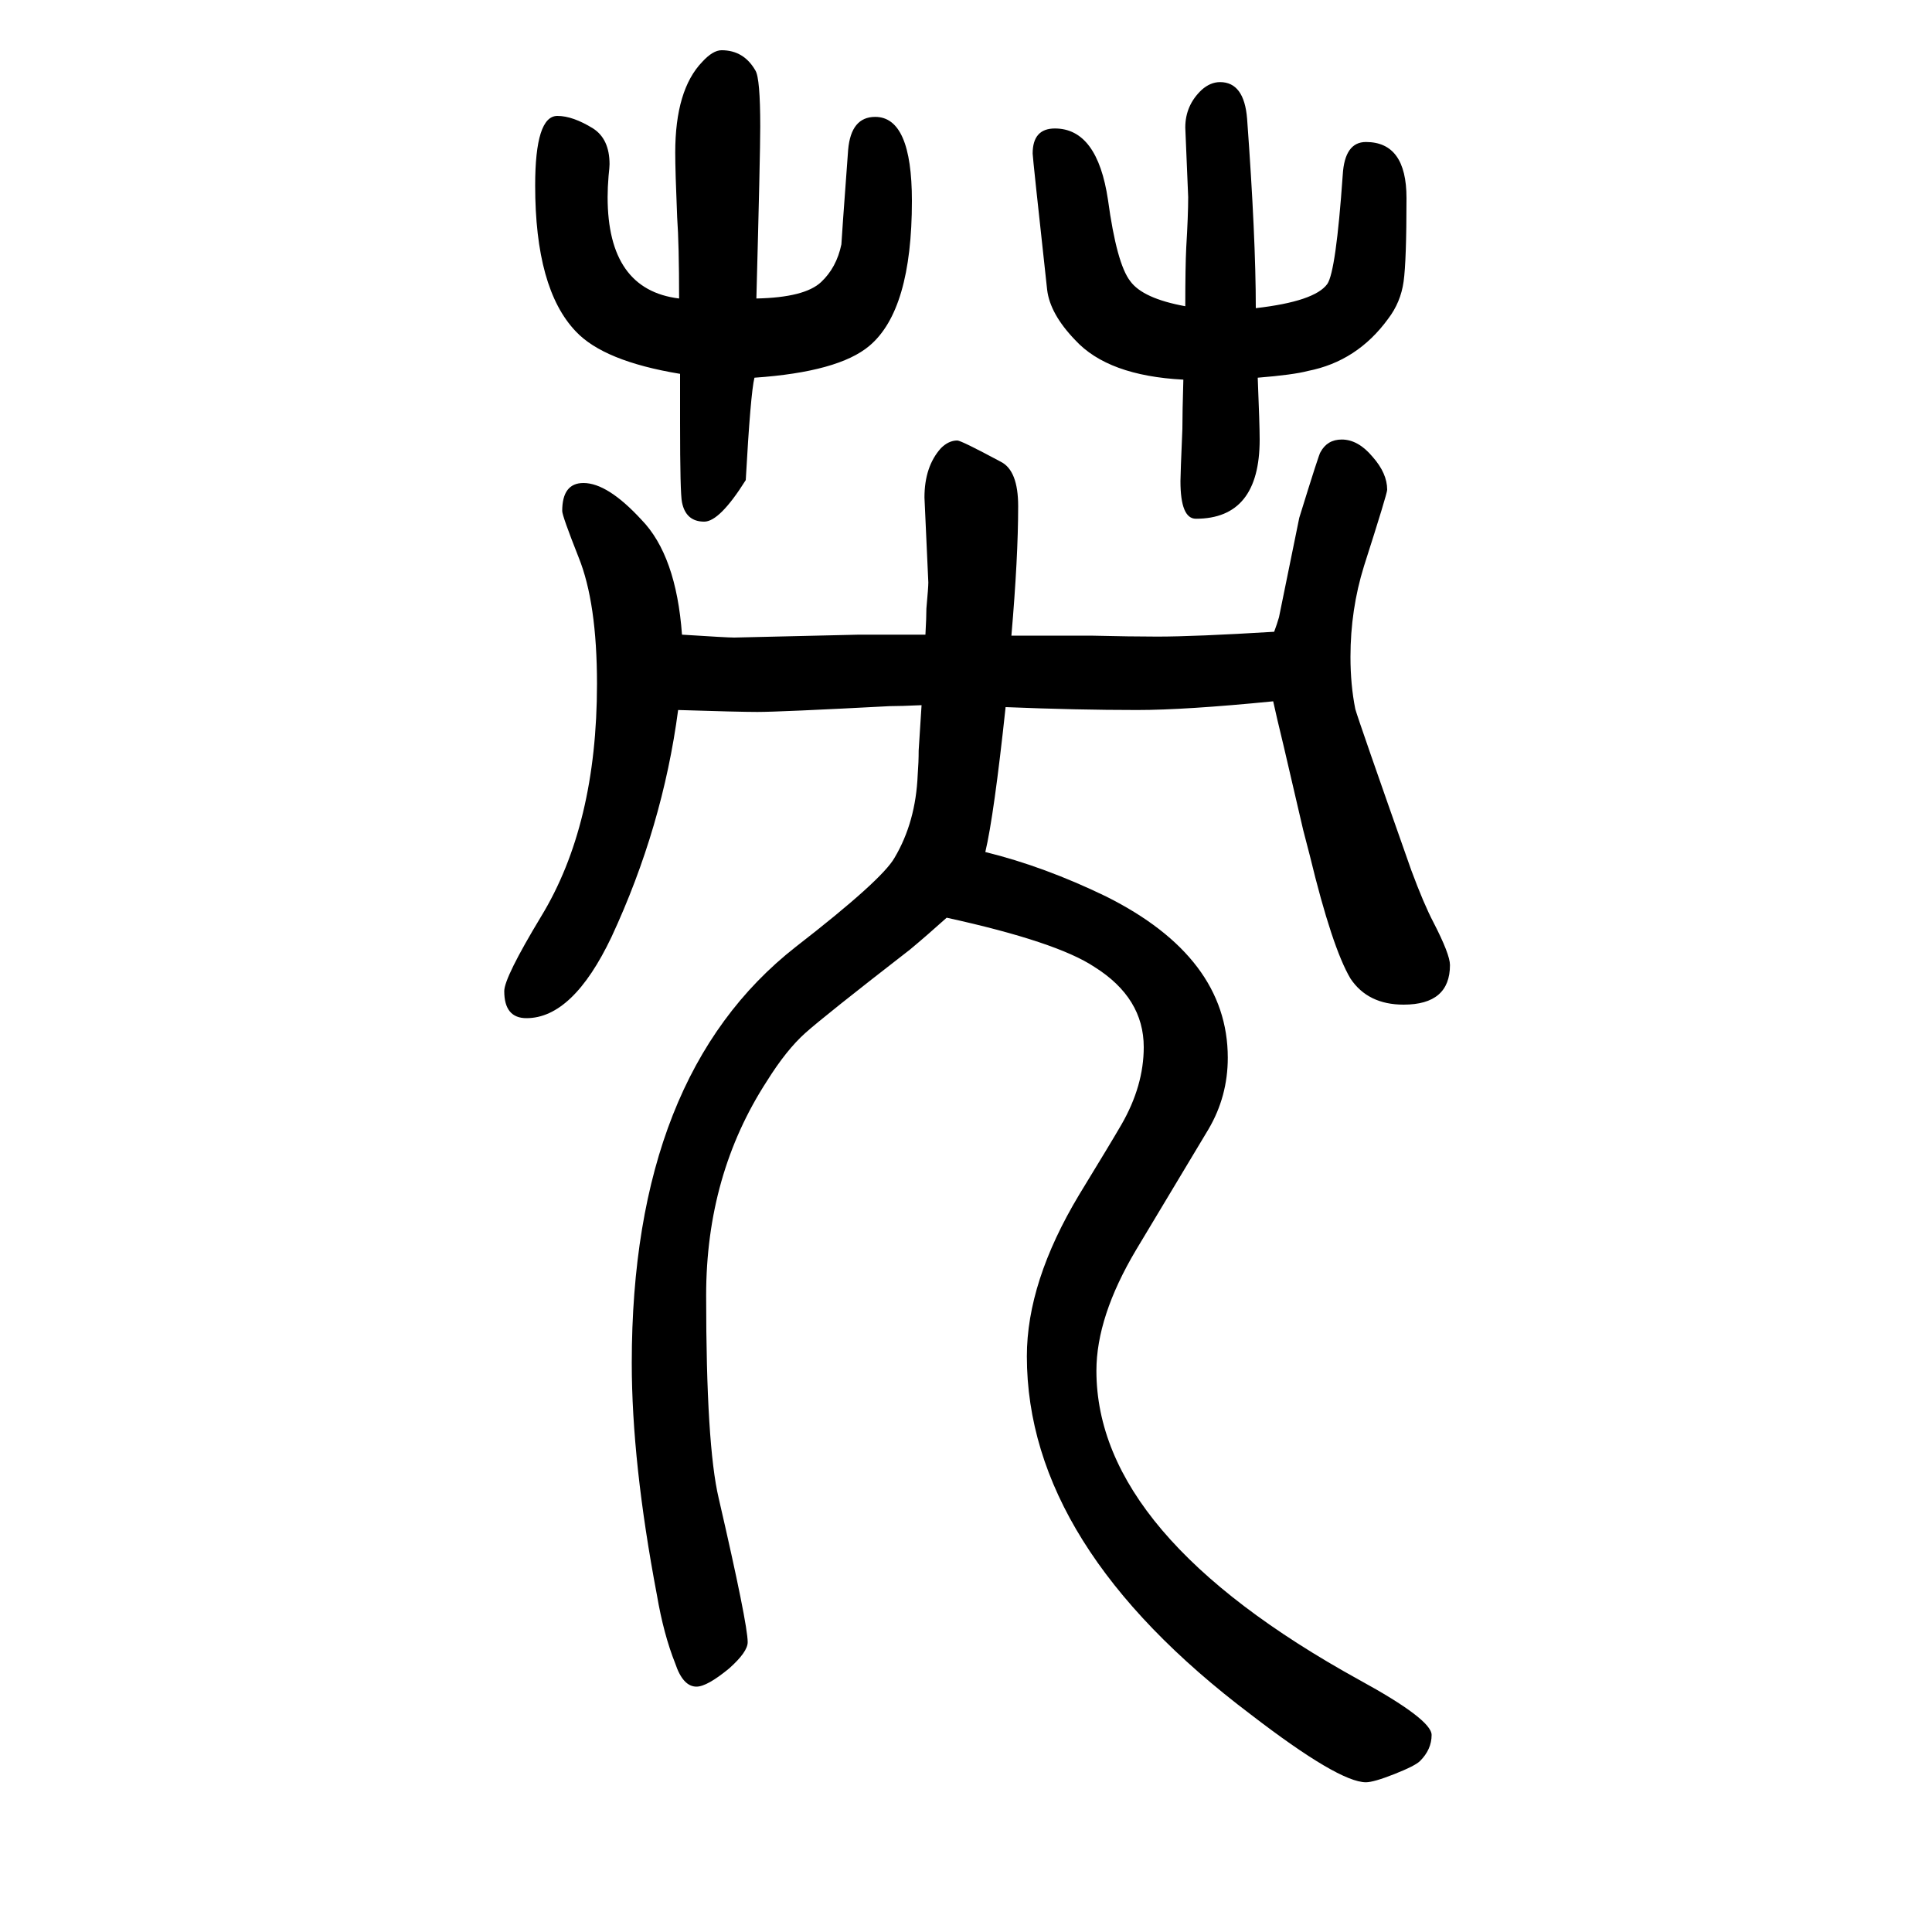<svg xmlns="http://www.w3.org/2000/svg" xmlns:xlink="http://www.w3.org/1999/xlink" height="100" width="100" version="1.1"><path d="M702 915q-16 -121 -69 -235q-40 -84 -88 -84q-23 0 -23 28q0 14 38 77q58 95 58 241q0 84 -19 131q-17 43 -17 48q0 29 22 29q25 0 60 -38q36 -37 42 -119q47 -3 54 -3l129 3h26h43q1 18 1 27q2 22 2 27l-4 88q0 32 17 51q8 8 17 8q4 0 45 -22q18 -9 18 -46
q0 -53 -7 -134h82q42 -1 69 -1q39 0 121 5q3 8 5 15l21 103q21 68 22 68q7 13 22 13q17 0 32 -18q15 -17 15 -34q0 -4 -24 -79q-14 -45 -14 -94q0 -29 5 -54q3 -11 58 -167q13 -35 23 -54q17 -33 17 -44q0 -41 -48 -41q-37 0 -55 27q-19 32 -42 127l-7 27l-20 86
q-8 33 -11 47q-91 -9 -141 -9q-62 0 -136 3q-12 -112 -21 -150q61 -15 125 -46q126 -63 126 -167q0 -40 -20 -74l-75 -125q-41 -69 -41 -125q0 -170 272 -320q75 -41 75 -57q0 -15 -12 -27q-5 -5 -26.5 -13.5t-29.5 -8.5q-28 0 -119 70q-232 175 -232 371q0 77 54 167
q33 54 44 73q23 40 23 80q0 51 -51 83q-39 26 -153 51q-20 -18 -38 -33q-89 -69 -108.5 -86.5t-39.5 -49.5q-63 -97 -63 -222q0 -155 13 -210q30 -130 30 -149q0 -10 -19 -27q-23 -19 -34 -19q-14 0 -22 24q-12 30 -19 71q-26 137 -26 240q0 298 170 431q89 69 102 92
q22 37 24 86q1 13 1 25q1 16 3 47q-22 -1 -33 -1q-114 -6 -137 -6q-19 0 -82 2zM781 1259q-4 -16 -9 -106q-27 -43 -43 -43q-19 0 -23 20q-2 9 -2 82v51q-79 13 -108 44q-42 44 -42 151q0 72 23 72q16 0 37 -13q17 -11 17 -37q0 -3 -1 -12q-1 -12 -1 -22q0 -96 74 -105
q0 56 -2 84q-2 48 -2 67q0 65 28 94q11 12 20 12q23 0 35 -21q5 -8 5 -58q0 -29 -4 -178q50 1 67 17q16 15 21 39q0 3 7 98q3 34 28 34q38 0 38 -87q0 -113 -44 -150q-32 -27 -119 -33zM1227 1333q0 41 1 61q2 33 2 52l-3 72q0 23 17 39q9 8 19 8q25 0 28 -38q9 -123 9 -196
q61 7 74 25q9 13 16 113q2 34 24 34q42 0 42 -58q0 -65 -3 -86.5t-16 -38.5q-32 -44 -83 -54q-15 -4 -52 -7q2 -49 2 -64q0 -82 -66 -82q-16 0 -16 39q0 7 2 54q0 17 1 51q-78 4 -112 41q-26 27 -29 52q-15 137 -15 141q0 26 23 26q44 0 55 -74q9 -66 23 -84q13 -18 57 -26z
" style="" transform="scale(0.05 -0.05) translate(0 -1650)"/></svg>